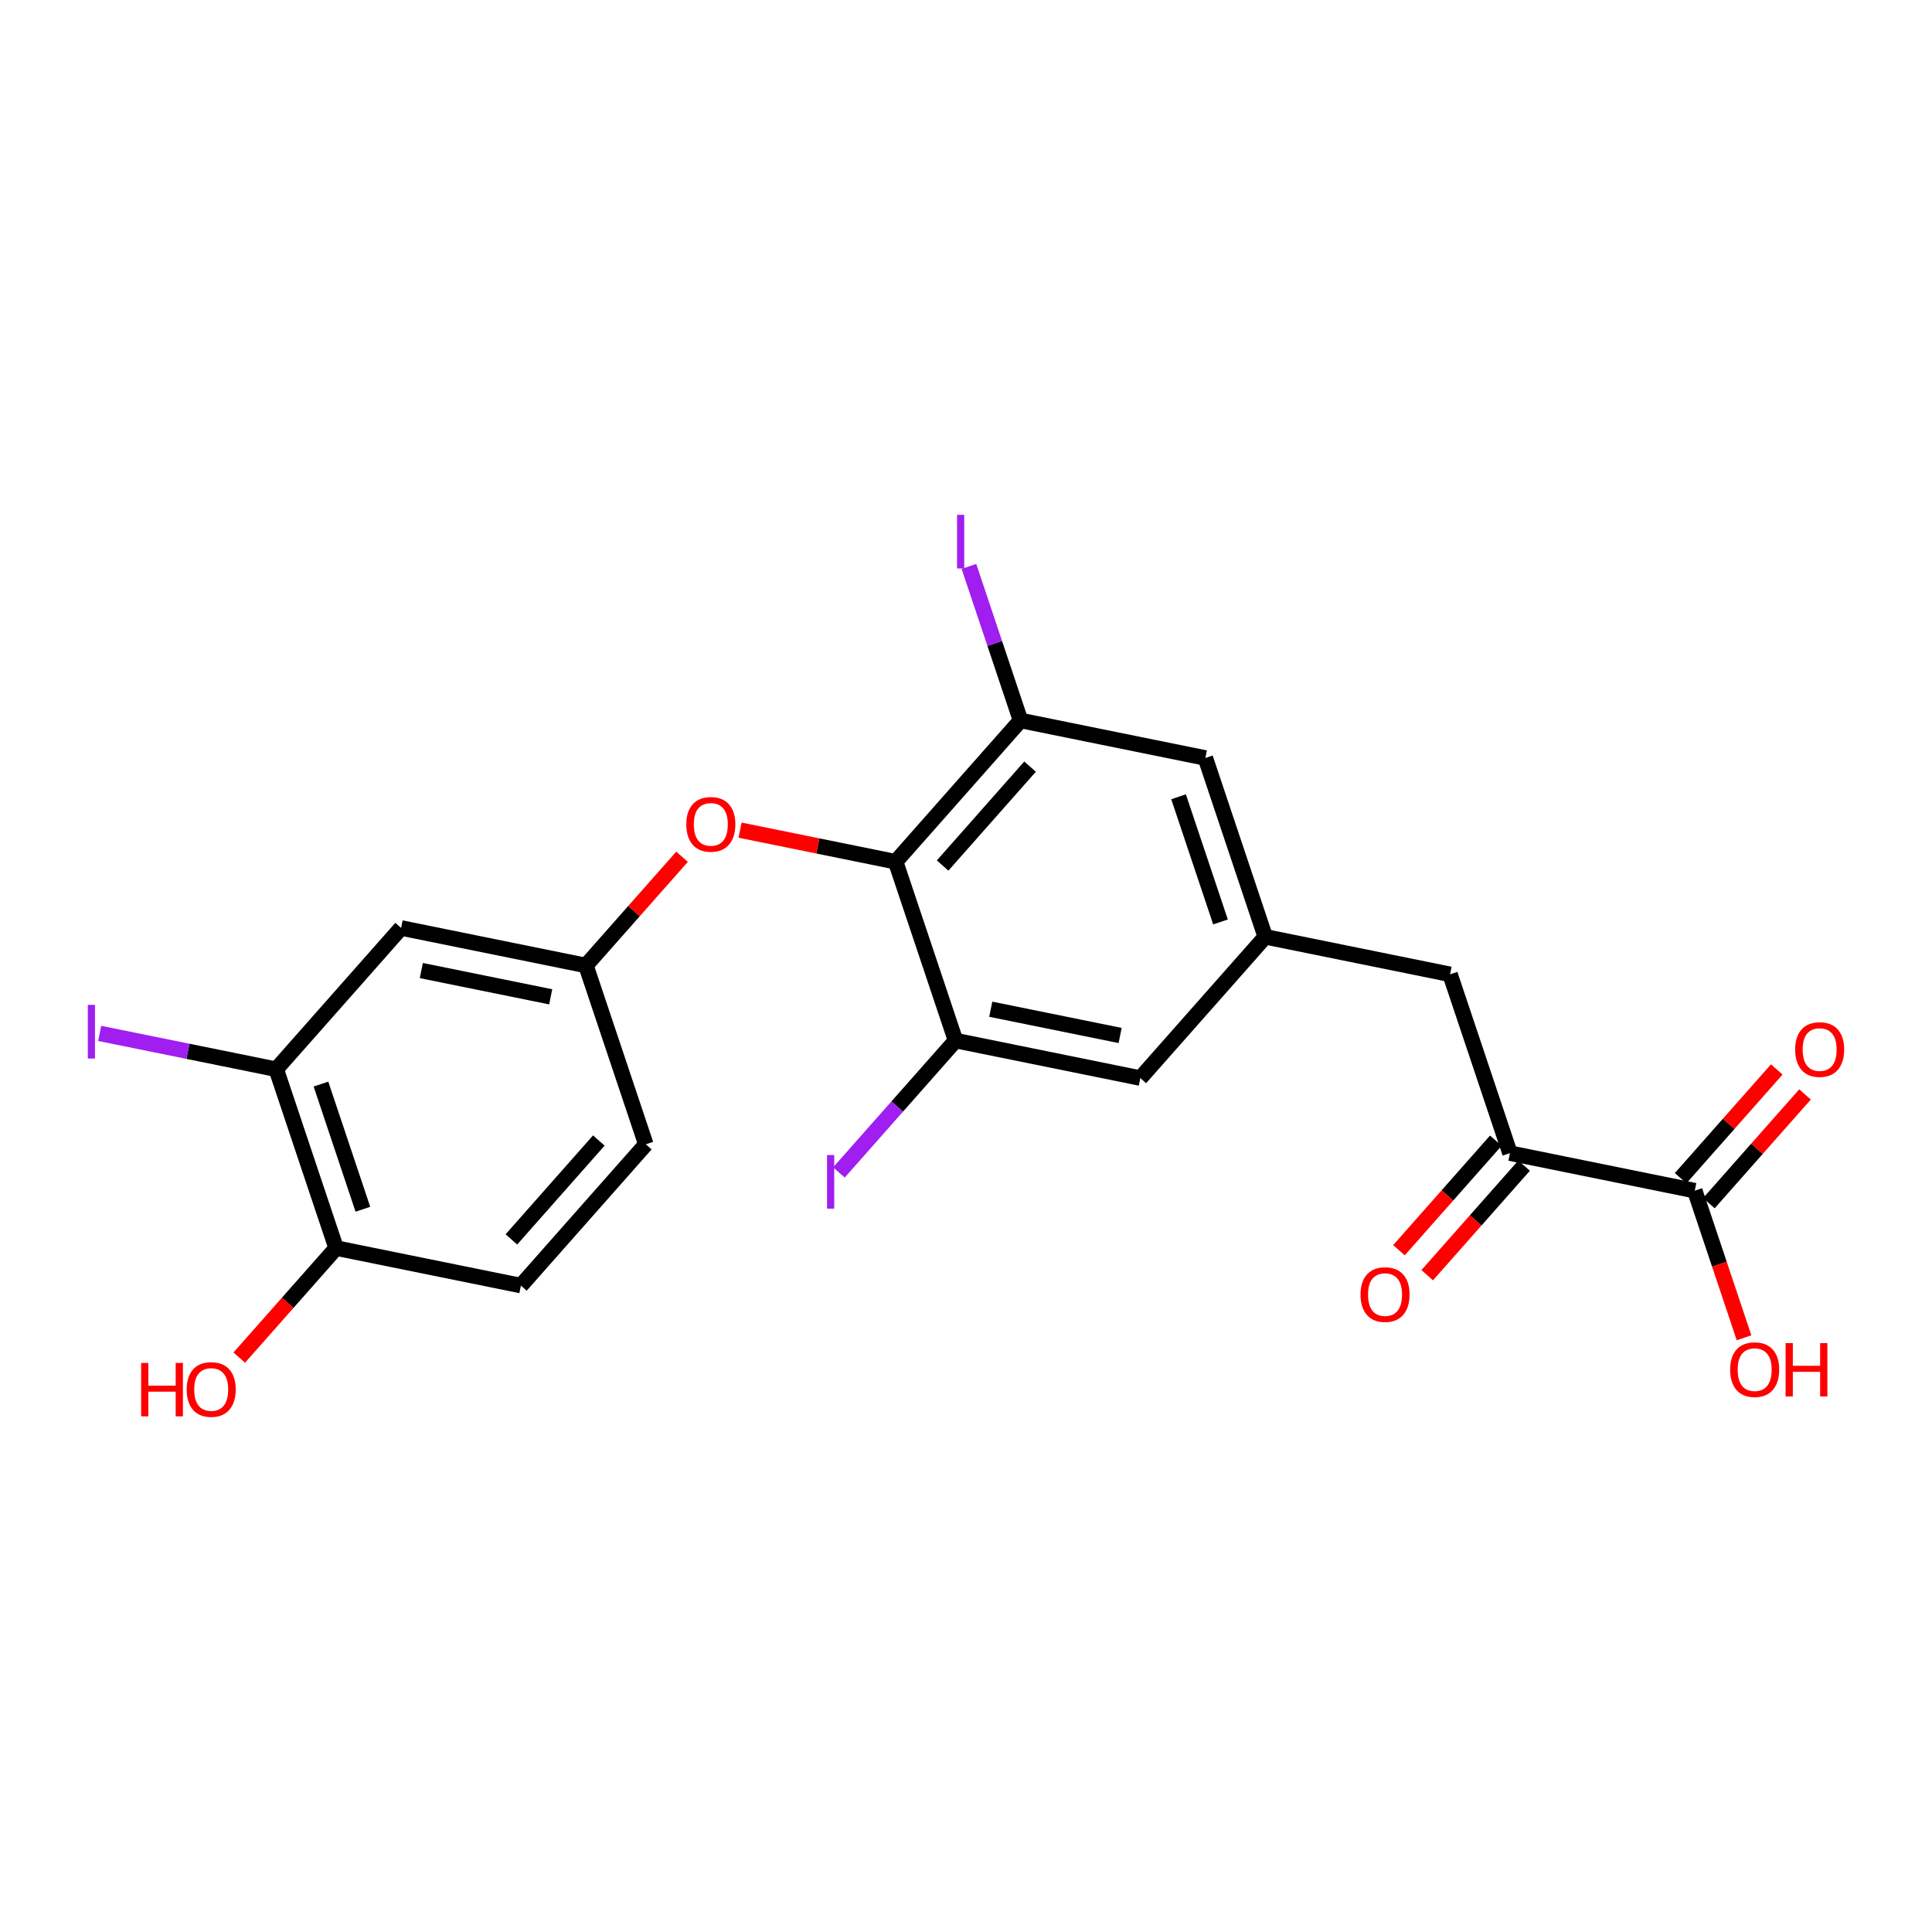 <?xml version='1.0' encoding='iso-8859-1'?>
<svg version='1.1' baseProfile='full'
              xmlns='http://www.w3.org/2000/svg'
                      xmlns:rdkit='http://www.rdkit.org/xml'
                      xmlns:xlink='http://www.w3.org/1999/xlink'
                  xml:space='preserve'
width='250px' height='250px' viewBox='0 0 250 250'>
<!-- END OF HEADER -->
<rect style='opacity:1.0;fill:#FFFFFF;stroke:none' width='250' height='250' x='0' y='0'> </rect>
<path class='bond-0 atom-0 atom-1' d='M 83.569,148.072 L 67.406,166.354' style='fill:none;fill-rule:evenodd;stroke:#000000;stroke-width:2.0px;stroke-linecap:butt;stroke-linejoin:miter;stroke-opacity:1' />
<path class='bond-0 atom-0 atom-1' d='M 77.488,147.582 L 66.174,160.379' style='fill:none;fill-rule:evenodd;stroke:#000000;stroke-width:2.0px;stroke-linecap:butt;stroke-linejoin:miter;stroke-opacity:1' />
<path class='bond-1 atom-0 atom-7' d='M 83.569,148.072 L 75.818,124.934' style='fill:none;fill-rule:evenodd;stroke:#000000;stroke-width:2.0px;stroke-linecap:butt;stroke-linejoin:miter;stroke-opacity:1' />
<path class='bond-2 atom-1 atom-11' d='M 67.406,166.354 L 43.492,161.498' style='fill:none;fill-rule:evenodd;stroke:#000000;stroke-width:2.0px;stroke-linecap:butt;stroke-linejoin:miter;stroke-opacity:1' />
<path class='bond-3 atom-2 atom-6' d='M 155.971,98.083 L 163.722,121.222' style='fill:none;fill-rule:evenodd;stroke:#000000;stroke-width:2.0px;stroke-linecap:butt;stroke-linejoin:miter;stroke-opacity:1' />
<path class='bond-3 atom-2 atom-6' d='M 152.506,103.104 L 157.932,119.301' style='fill:none;fill-rule:evenodd;stroke:#000000;stroke-width:2.0px;stroke-linecap:butt;stroke-linejoin:miter;stroke-opacity:1' />
<path class='bond-4 atom-2 atom-9' d='M 155.971,98.083 L 132.057,93.227' style='fill:none;fill-rule:evenodd;stroke:#000000;stroke-width:2.0px;stroke-linecap:butt;stroke-linejoin:miter;stroke-opacity:1' />
<path class='bond-5 atom-3 atom-6' d='M 147.56,139.503 L 163.722,121.222' style='fill:none;fill-rule:evenodd;stroke:#000000;stroke-width:2.0px;stroke-linecap:butt;stroke-linejoin:miter;stroke-opacity:1' />
<path class='bond-6 atom-3 atom-10' d='M 147.56,139.503 L 123.646,134.647' style='fill:none;fill-rule:evenodd;stroke:#000000;stroke-width:2.0px;stroke-linecap:butt;stroke-linejoin:miter;stroke-opacity:1' />
<path class='bond-6 atom-3 atom-10' d='M 144.944,133.992 L 128.204,130.593' style='fill:none;fill-rule:evenodd;stroke:#000000;stroke-width:2.0px;stroke-linecap:butt;stroke-linejoin:miter;stroke-opacity:1' />
<path class='bond-7 atom-4 atom-6' d='M 187.636,126.078 L 163.722,121.222' style='fill:none;fill-rule:evenodd;stroke:#000000;stroke-width:2.0px;stroke-linecap:butt;stroke-linejoin:miter;stroke-opacity:1' />
<path class='bond-8 atom-4 atom-12' d='M 187.636,126.078 L 195.387,149.216' style='fill:none;fill-rule:evenodd;stroke:#000000;stroke-width:2.0px;stroke-linecap:butt;stroke-linejoin:miter;stroke-opacity:1' />
<path class='bond-9 atom-5 atom-7' d='M 51.904,120.078 L 75.818,124.934' style='fill:none;fill-rule:evenodd;stroke:#000000;stroke-width:2.0px;stroke-linecap:butt;stroke-linejoin:miter;stroke-opacity:1' />
<path class='bond-9 atom-5 atom-7' d='M 54.52,125.589 L 71.26,128.988' style='fill:none;fill-rule:evenodd;stroke:#000000;stroke-width:2.0px;stroke-linecap:butt;stroke-linejoin:miter;stroke-opacity:1' />
<path class='bond-10 atom-5 atom-8' d='M 51.904,120.078 L 35.741,138.359' style='fill:none;fill-rule:evenodd;stroke:#000000;stroke-width:2.0px;stroke-linecap:butt;stroke-linejoin:miter;stroke-opacity:1' />
<path class='bond-11 atom-7 atom-22' d='M 75.818,124.934 L 82.037,117.899' style='fill:none;fill-rule:evenodd;stroke:#000000;stroke-width:2.0px;stroke-linecap:butt;stroke-linejoin:miter;stroke-opacity:1' />
<path class='bond-11 atom-7 atom-22' d='M 82.037,117.899 L 88.257,110.864' style='fill:none;fill-rule:evenodd;stroke:#FF0000;stroke-width:2.0px;stroke-linecap:butt;stroke-linejoin:miter;stroke-opacity:1' />
<path class='bond-12 atom-8 atom-11' d='M 35.741,138.359 L 43.492,161.498' style='fill:none;fill-rule:evenodd;stroke:#000000;stroke-width:2.0px;stroke-linecap:butt;stroke-linejoin:miter;stroke-opacity:1' />
<path class='bond-12 atom-8 atom-11' d='M 41.532,140.28 L 46.957,156.477' style='fill:none;fill-rule:evenodd;stroke:#000000;stroke-width:2.0px;stroke-linecap:butt;stroke-linejoin:miter;stroke-opacity:1' />
<path class='bond-13 atom-8 atom-15' d='M 35.741,138.359 L 24.321,136.04' style='fill:none;fill-rule:evenodd;stroke:#000000;stroke-width:2.0px;stroke-linecap:butt;stroke-linejoin:miter;stroke-opacity:1' />
<path class='bond-13 atom-8 atom-15' d='M 24.321,136.04 L 12.901,133.721' style='fill:none;fill-rule:evenodd;stroke:#A01EEF;stroke-width:2.0px;stroke-linecap:butt;stroke-linejoin:miter;stroke-opacity:1' />
<path class='bond-14 atom-9 atom-13' d='M 132.057,93.227 L 115.895,111.509' style='fill:none;fill-rule:evenodd;stroke:#000000;stroke-width:2.0px;stroke-linecap:butt;stroke-linejoin:miter;stroke-opacity:1' />
<path class='bond-14 atom-9 atom-13' d='M 133.289,99.202 L 121.975,111.999' style='fill:none;fill-rule:evenodd;stroke:#000000;stroke-width:2.0px;stroke-linecap:butt;stroke-linejoin:miter;stroke-opacity:1' />
<path class='bond-15 atom-9 atom-16' d='M 132.057,93.227 L 128.719,83.26' style='fill:none;fill-rule:evenodd;stroke:#000000;stroke-width:2.0px;stroke-linecap:butt;stroke-linejoin:miter;stroke-opacity:1' />
<path class='bond-15 atom-9 atom-16' d='M 128.719,83.26 L 125.38,73.294' style='fill:none;fill-rule:evenodd;stroke:#A01EEF;stroke-width:2.0px;stroke-linecap:butt;stroke-linejoin:miter;stroke-opacity:1' />
<path class='bond-16 atom-10 atom-13' d='M 123.646,134.647 L 115.895,111.509' style='fill:none;fill-rule:evenodd;stroke:#000000;stroke-width:2.0px;stroke-linecap:butt;stroke-linejoin:miter;stroke-opacity:1' />
<path class='bond-17 atom-10 atom-17' d='M 123.646,134.647 L 116.101,143.181' style='fill:none;fill-rule:evenodd;stroke:#000000;stroke-width:2.0px;stroke-linecap:butt;stroke-linejoin:miter;stroke-opacity:1' />
<path class='bond-17 atom-10 atom-17' d='M 116.101,143.181 L 108.557,151.714' style='fill:none;fill-rule:evenodd;stroke:#A01EEF;stroke-width:2.0px;stroke-linecap:butt;stroke-linejoin:miter;stroke-opacity:1' />
<path class='bond-18 atom-11 atom-18' d='M 43.492,161.498 L 37.225,168.586' style='fill:none;fill-rule:evenodd;stroke:#000000;stroke-width:2.0px;stroke-linecap:butt;stroke-linejoin:miter;stroke-opacity:1' />
<path class='bond-18 atom-11 atom-18' d='M 37.225,168.586 L 30.958,175.675' style='fill:none;fill-rule:evenodd;stroke:#FF0000;stroke-width:2.0px;stroke-linecap:butt;stroke-linejoin:miter;stroke-opacity:1' />
<path class='bond-19 atom-12 atom-14' d='M 195.387,149.216 L 219.301,154.073' style='fill:none;fill-rule:evenodd;stroke:#000000;stroke-width:2.0px;stroke-linecap:butt;stroke-linejoin:miter;stroke-opacity:1' />
<path class='bond-20 atom-12 atom-19' d='M 193.559,147.6 L 187.292,154.689' style='fill:none;fill-rule:evenodd;stroke:#000000;stroke-width:2.0px;stroke-linecap:butt;stroke-linejoin:miter;stroke-opacity:1' />
<path class='bond-20 atom-12 atom-19' d='M 187.292,154.689 L 181.025,161.777' style='fill:none;fill-rule:evenodd;stroke:#FF0000;stroke-width:2.0px;stroke-linecap:butt;stroke-linejoin:miter;stroke-opacity:1' />
<path class='bond-20 atom-12 atom-19' d='M 197.216,150.833 L 190.949,157.921' style='fill:none;fill-rule:evenodd;stroke:#000000;stroke-width:2.0px;stroke-linecap:butt;stroke-linejoin:miter;stroke-opacity:1' />
<path class='bond-20 atom-12 atom-19' d='M 190.949,157.921 L 184.682,165.01' style='fill:none;fill-rule:evenodd;stroke:#FF0000;stroke-width:2.0px;stroke-linecap:butt;stroke-linejoin:miter;stroke-opacity:1' />
<path class='bond-21 atom-13 atom-22' d='M 115.895,111.509 L 105.829,109.465' style='fill:none;fill-rule:evenodd;stroke:#000000;stroke-width:2.0px;stroke-linecap:butt;stroke-linejoin:miter;stroke-opacity:1' />
<path class='bond-21 atom-13 atom-22' d='M 105.829,109.465 L 95.763,107.42' style='fill:none;fill-rule:evenodd;stroke:#FF0000;stroke-width:2.0px;stroke-linecap:butt;stroke-linejoin:miter;stroke-opacity:1' />
<path class='bond-22 atom-14 atom-20' d='M 219.301,154.073 L 222.489,163.59' style='fill:none;fill-rule:evenodd;stroke:#000000;stroke-width:2.0px;stroke-linecap:butt;stroke-linejoin:miter;stroke-opacity:1' />
<path class='bond-22 atom-14 atom-20' d='M 222.489,163.59 L 225.678,173.107' style='fill:none;fill-rule:evenodd;stroke:#FF0000;stroke-width:2.0px;stroke-linecap:butt;stroke-linejoin:miter;stroke-opacity:1' />
<path class='bond-23 atom-14 atom-21' d='M 221.13,155.689 L 227.349,148.654' style='fill:none;fill-rule:evenodd;stroke:#000000;stroke-width:2.0px;stroke-linecap:butt;stroke-linejoin:miter;stroke-opacity:1' />
<path class='bond-23 atom-14 atom-21' d='M 227.349,148.654 L 233.569,141.619' style='fill:none;fill-rule:evenodd;stroke:#FF0000;stroke-width:2.0px;stroke-linecap:butt;stroke-linejoin:miter;stroke-opacity:1' />
<path class='bond-23 atom-14 atom-21' d='M 217.473,152.457 L 223.693,145.422' style='fill:none;fill-rule:evenodd;stroke:#000000;stroke-width:2.0px;stroke-linecap:butt;stroke-linejoin:miter;stroke-opacity:1' />
<path class='bond-23 atom-14 atom-21' d='M 223.693,145.422 L 229.912,138.386' style='fill:none;fill-rule:evenodd;stroke:#FF0000;stroke-width:2.0px;stroke-linecap:butt;stroke-linejoin:miter;stroke-opacity:1' />
<path  class='atom-15' d='M 11.364 130.033
L 12.291 130.033
L 12.291 136.973
L 11.364 136.973
L 11.364 130.033
' fill='#A01EEF'/>
<path  class='atom-16' d='M 123.843 66.619
L 124.77 66.619
L 124.77 73.559
L 123.843 73.559
L 123.843 66.619
' fill='#A01EEF'/>
<path  class='atom-17' d='M 107.019 149.459
L 107.947 149.459
L 107.947 156.399
L 107.019 156.399
L 107.019 149.459
' fill='#A01EEF'/>
<path  class='atom-18' d='M 18.262 176.363
L 19.199 176.363
L 19.199 179.301
L 22.732 179.301
L 22.732 176.363
L 23.669 176.363
L 23.669 183.274
L 22.732 183.274
L 22.732 180.082
L 19.199 180.082
L 19.199 183.274
L 18.262 183.274
L 18.262 176.363
' fill='#FF0000'/>
<path  class='atom-18' d='M 24.157 179.799
Q 24.157 178.14, 24.977 177.213
Q 25.797 176.285, 27.33 176.285
Q 28.862 176.285, 29.682 177.213
Q 30.502 178.14, 30.502 179.799
Q 30.502 181.478, 29.672 182.435
Q 28.843 183.381, 27.33 183.381
Q 25.807 183.381, 24.977 182.435
Q 24.157 181.488, 24.157 179.799
M 27.33 182.6
Q 28.384 182.6, 28.95 181.898
Q 29.526 181.185, 29.526 179.799
Q 29.526 178.442, 28.95 177.759
Q 28.384 177.066, 27.33 177.066
Q 26.275 177.066, 25.7 177.749
Q 25.133 178.433, 25.133 179.799
Q 25.133 181.195, 25.7 181.898
Q 26.275 182.6, 27.33 182.6
' fill='#FF0000'/>
<path  class='atom-19' d='M 176.052 167.518
Q 176.052 165.858, 176.872 164.931
Q 177.692 164.004, 179.225 164.004
Q 180.757 164.004, 181.577 164.931
Q 182.397 165.858, 182.397 167.518
Q 182.397 169.197, 181.567 170.153
Q 180.738 171.1, 179.225 171.1
Q 177.702 171.1, 176.872 170.153
Q 176.052 169.206, 176.052 167.518
M 179.225 170.319
Q 180.279 170.319, 180.845 169.616
Q 181.421 168.904, 181.421 167.518
Q 181.421 166.161, 180.845 165.478
Q 180.279 164.785, 179.225 164.785
Q 178.17 164.785, 177.595 165.468
Q 177.028 166.151, 177.028 167.518
Q 177.028 168.914, 177.595 169.616
Q 178.17 170.319, 179.225 170.319
' fill='#FF0000'/>
<path  class='atom-20' d='M 223.88 177.231
Q 223.88 175.571, 224.7 174.644
Q 225.52 173.717, 227.052 173.717
Q 228.585 173.717, 229.405 174.644
Q 230.225 175.571, 230.225 177.231
Q 230.225 178.909, 229.395 179.866
Q 228.565 180.813, 227.052 180.813
Q 225.53 180.813, 224.7 179.866
Q 223.88 178.919, 223.88 177.231
M 227.052 180.032
Q 228.107 180.032, 228.673 179.329
Q 229.249 178.617, 229.249 177.231
Q 229.249 175.874, 228.673 175.191
Q 228.107 174.498, 227.052 174.498
Q 225.998 174.498, 225.422 175.181
Q 224.856 175.864, 224.856 177.231
Q 224.856 178.626, 225.422 179.329
Q 225.998 180.032, 227.052 180.032
' fill='#FF0000'/>
<path  class='atom-20' d='M 231.054 173.795
L 231.991 173.795
L 231.991 176.733
L 235.525 176.733
L 235.525 173.795
L 236.462 173.795
L 236.462 180.705
L 235.525 180.705
L 235.525 177.514
L 231.991 177.514
L 231.991 180.705
L 231.054 180.705
L 231.054 173.795
' fill='#FF0000'/>
<path  class='atom-21' d='M 232.292 135.81
Q 232.292 134.151, 233.112 133.224
Q 233.932 132.297, 235.464 132.297
Q 236.997 132.297, 237.816 133.224
Q 238.636 134.151, 238.636 135.81
Q 238.636 137.489, 237.807 138.446
Q 236.977 139.393, 235.464 139.393
Q 233.941 139.393, 233.112 138.446
Q 232.292 137.499, 232.292 135.81
M 235.464 138.612
Q 236.518 138.612, 237.084 137.909
Q 237.66 137.197, 237.66 135.81
Q 237.66 134.454, 237.084 133.77
Q 236.518 133.077, 235.464 133.077
Q 234.41 133.077, 233.834 133.761
Q 233.268 134.444, 233.268 135.81
Q 233.268 137.206, 233.834 137.909
Q 234.41 138.612, 235.464 138.612
' fill='#FF0000'/>
<path  class='atom-22' d='M 88.808 106.672
Q 88.808 105.012, 89.628 104.085
Q 90.448 103.158, 91.981 103.158
Q 93.513 103.158, 94.333 104.085
Q 95.153 105.012, 95.153 106.672
Q 95.153 108.351, 94.323 109.307
Q 93.494 110.254, 91.981 110.254
Q 90.458 110.254, 89.628 109.307
Q 88.808 108.36, 88.808 106.672
M 91.981 109.473
Q 93.035 109.473, 93.601 108.77
Q 94.177 108.058, 94.177 106.672
Q 94.177 105.315, 93.601 104.632
Q 93.035 103.939, 91.981 103.939
Q 90.927 103.939, 90.351 104.622
Q 89.784 105.305, 89.784 106.672
Q 89.784 108.068, 90.351 108.77
Q 90.927 109.473, 91.981 109.473
' fill='#FF0000'/>
</svg>
